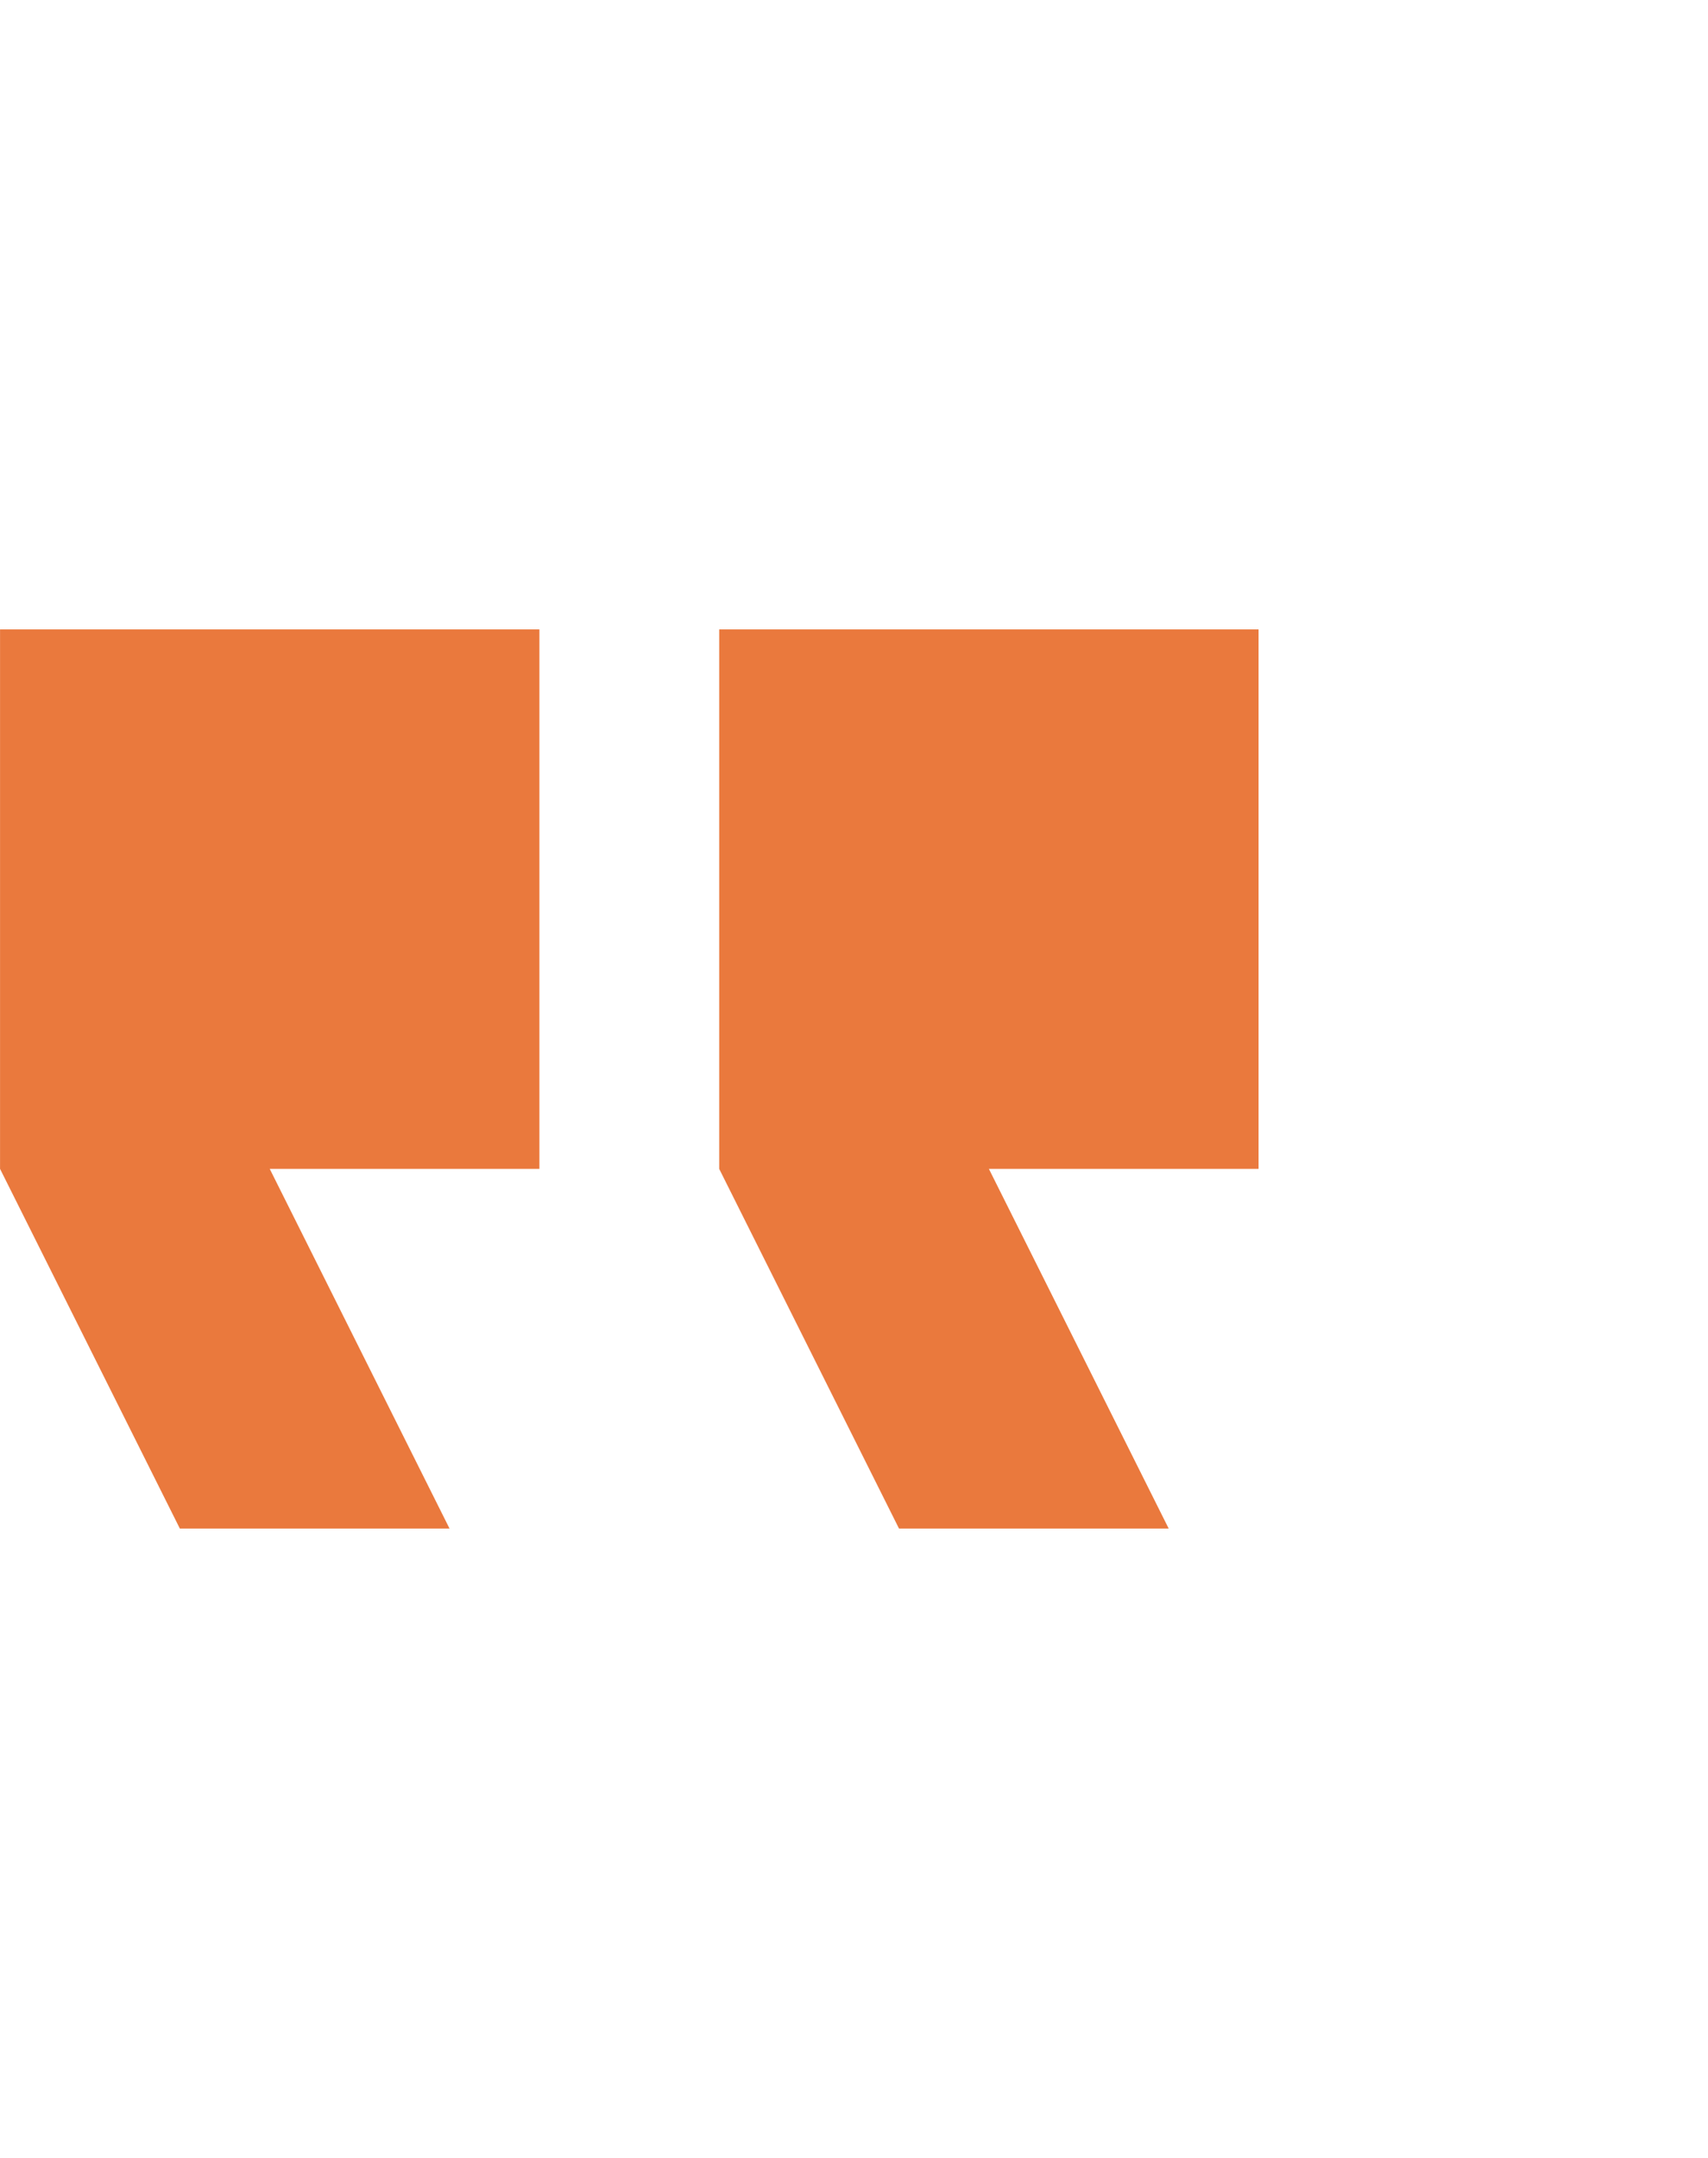 <?xml version="1.0" encoding="UTF-8"?>
<svg xmlns="http://www.w3.org/2000/svg" width="38" height="48" viewBox="0 0 38 48" fill="none">
  <g id="format-quote-open">
    <path id="Vector" d="M10.001 34L6.001 26H12.001V14H0.001V26L4.001 34H10.001ZM26.001 34L22.001 26H28.001V14H16.001V26L20.001 34H26.001Z" fill="#EA793D"></path>
  </g>
</svg>
